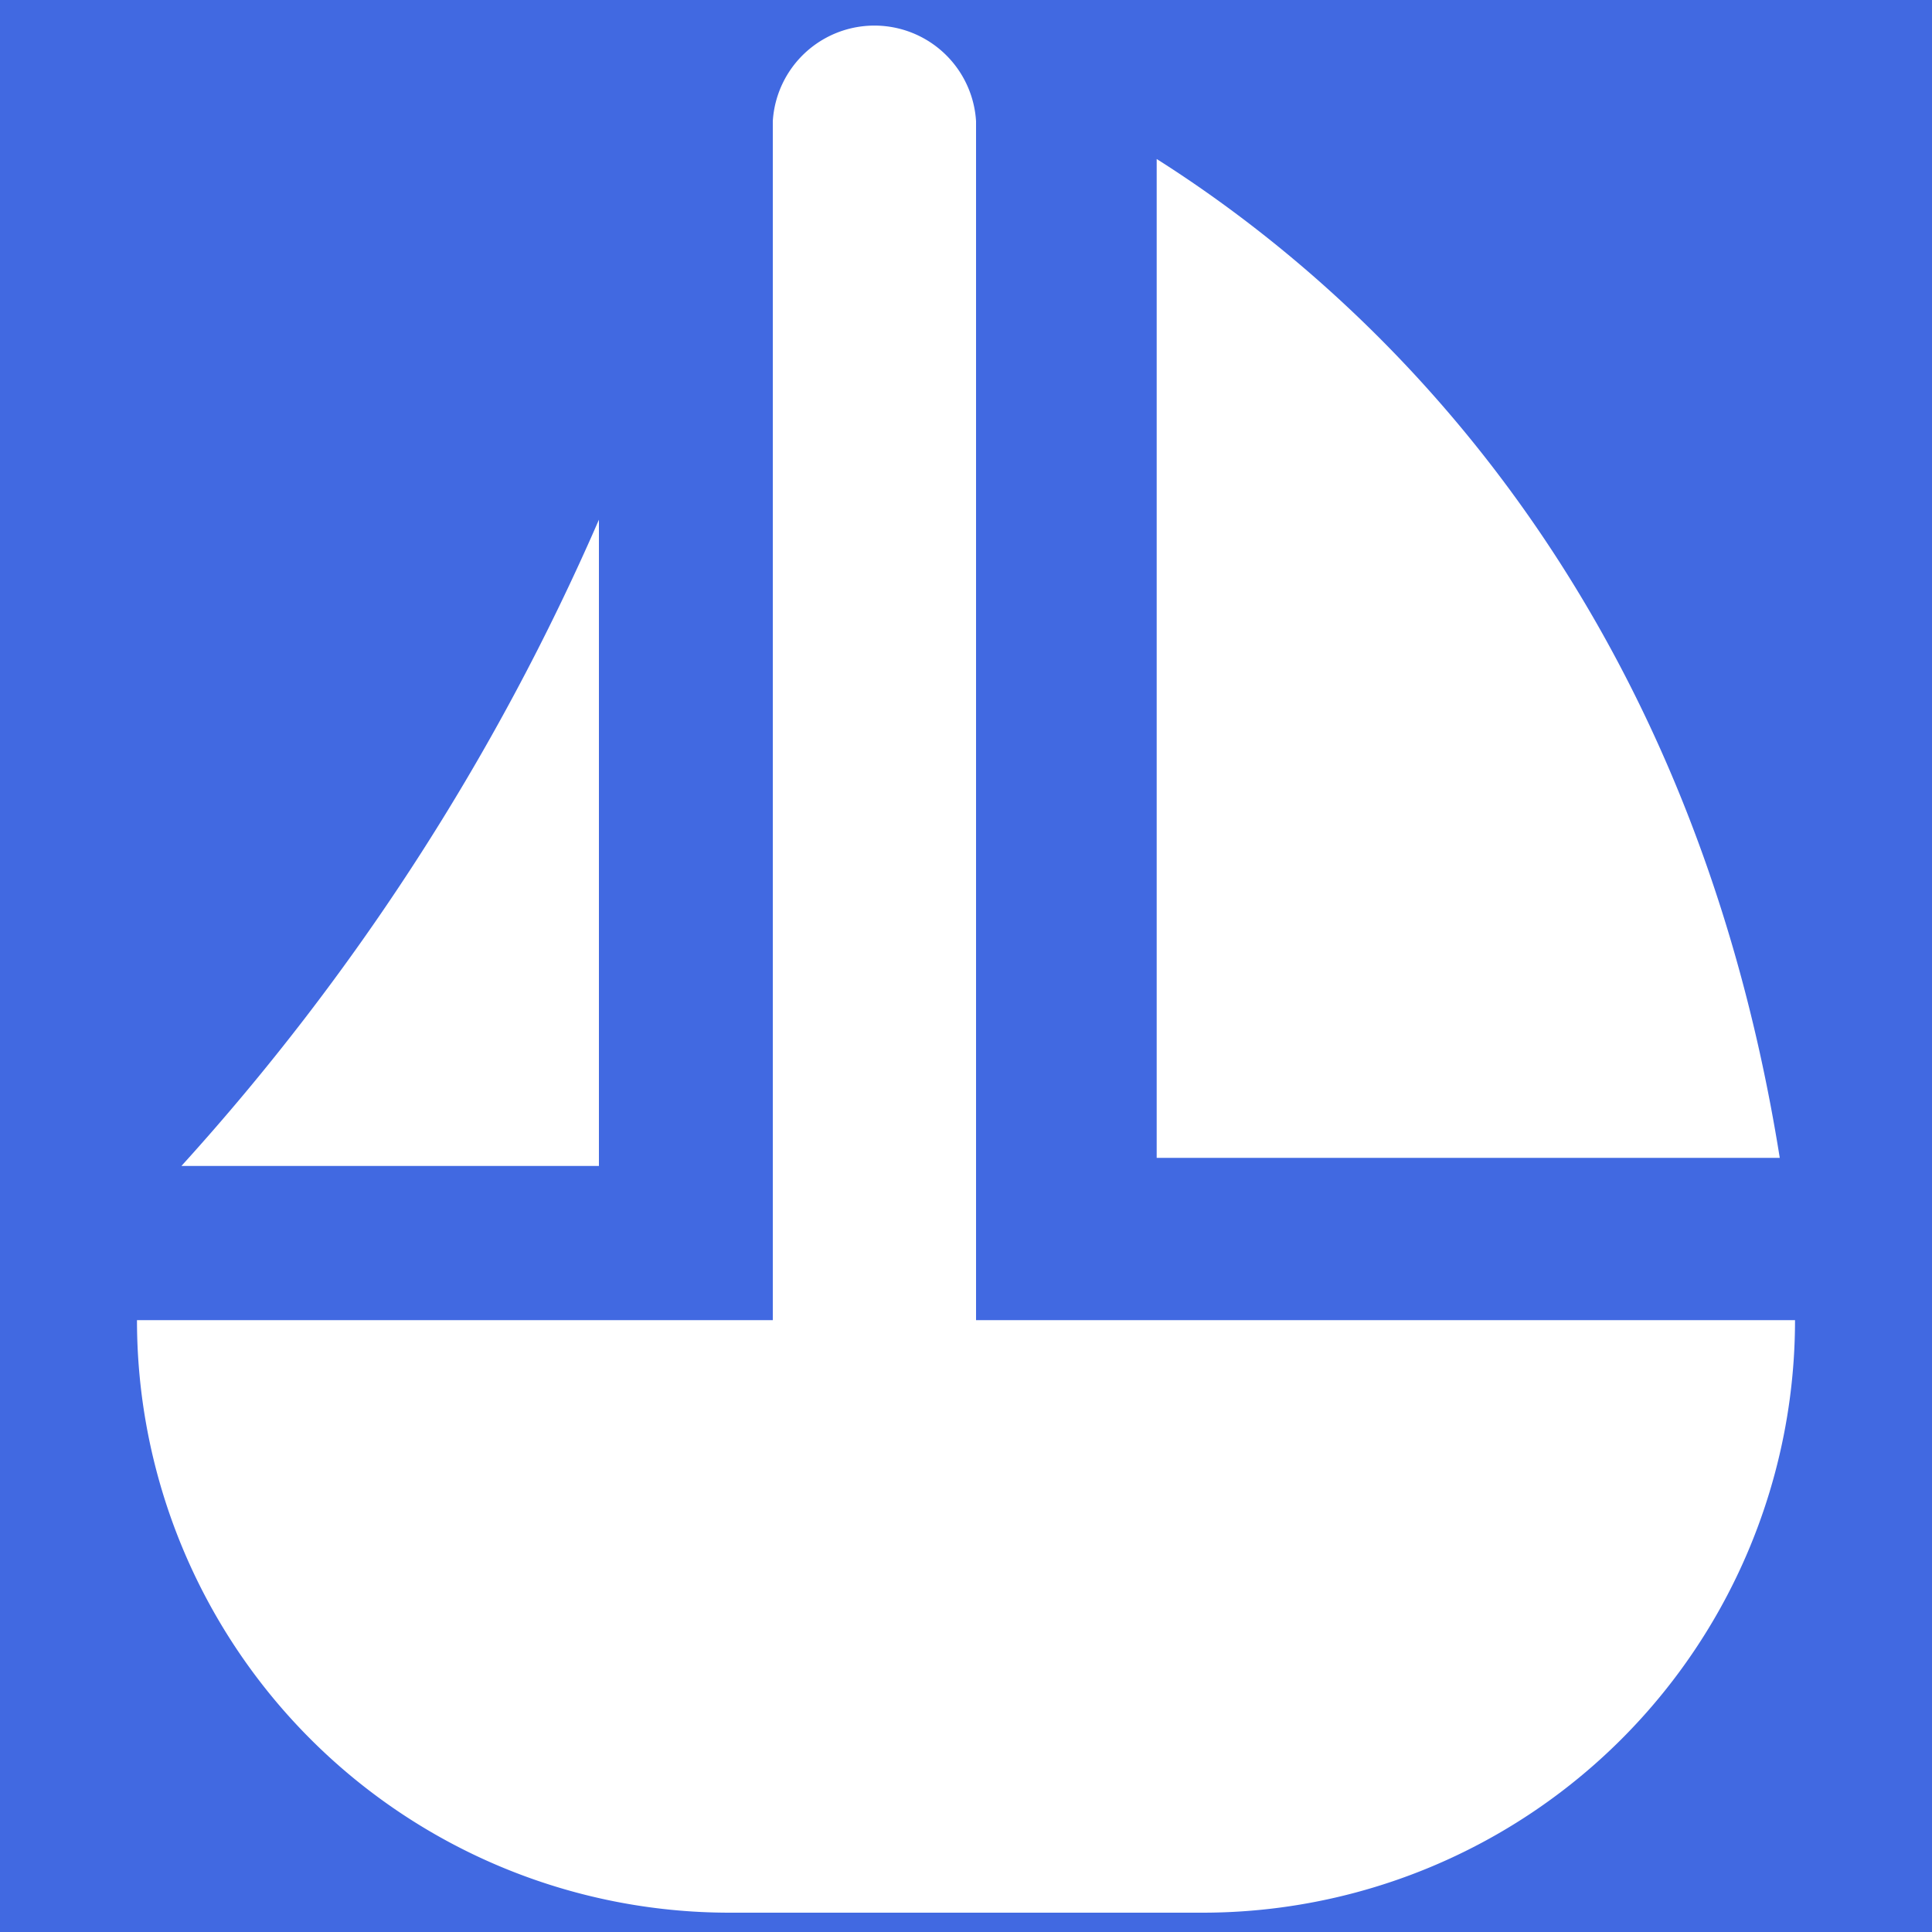 <svg xmlns="http://www.w3.org/2000/svg" viewBox="0 0 10000 10000"><path fill="#4169e1" d="M0 0h10000v10000H0z"/><path fill="#fff" d="M9212 5993H5987V823c1053 667 2747 2177 3225 5170zM3100 2690A12240 12240 0 01939 6035h2161zm676 7210h2448a3067 3067 0 003067-3067H5052V627a527 527 0 00-1052 0v6206H709a3067 3067 0 003067 3067z"/></svg>